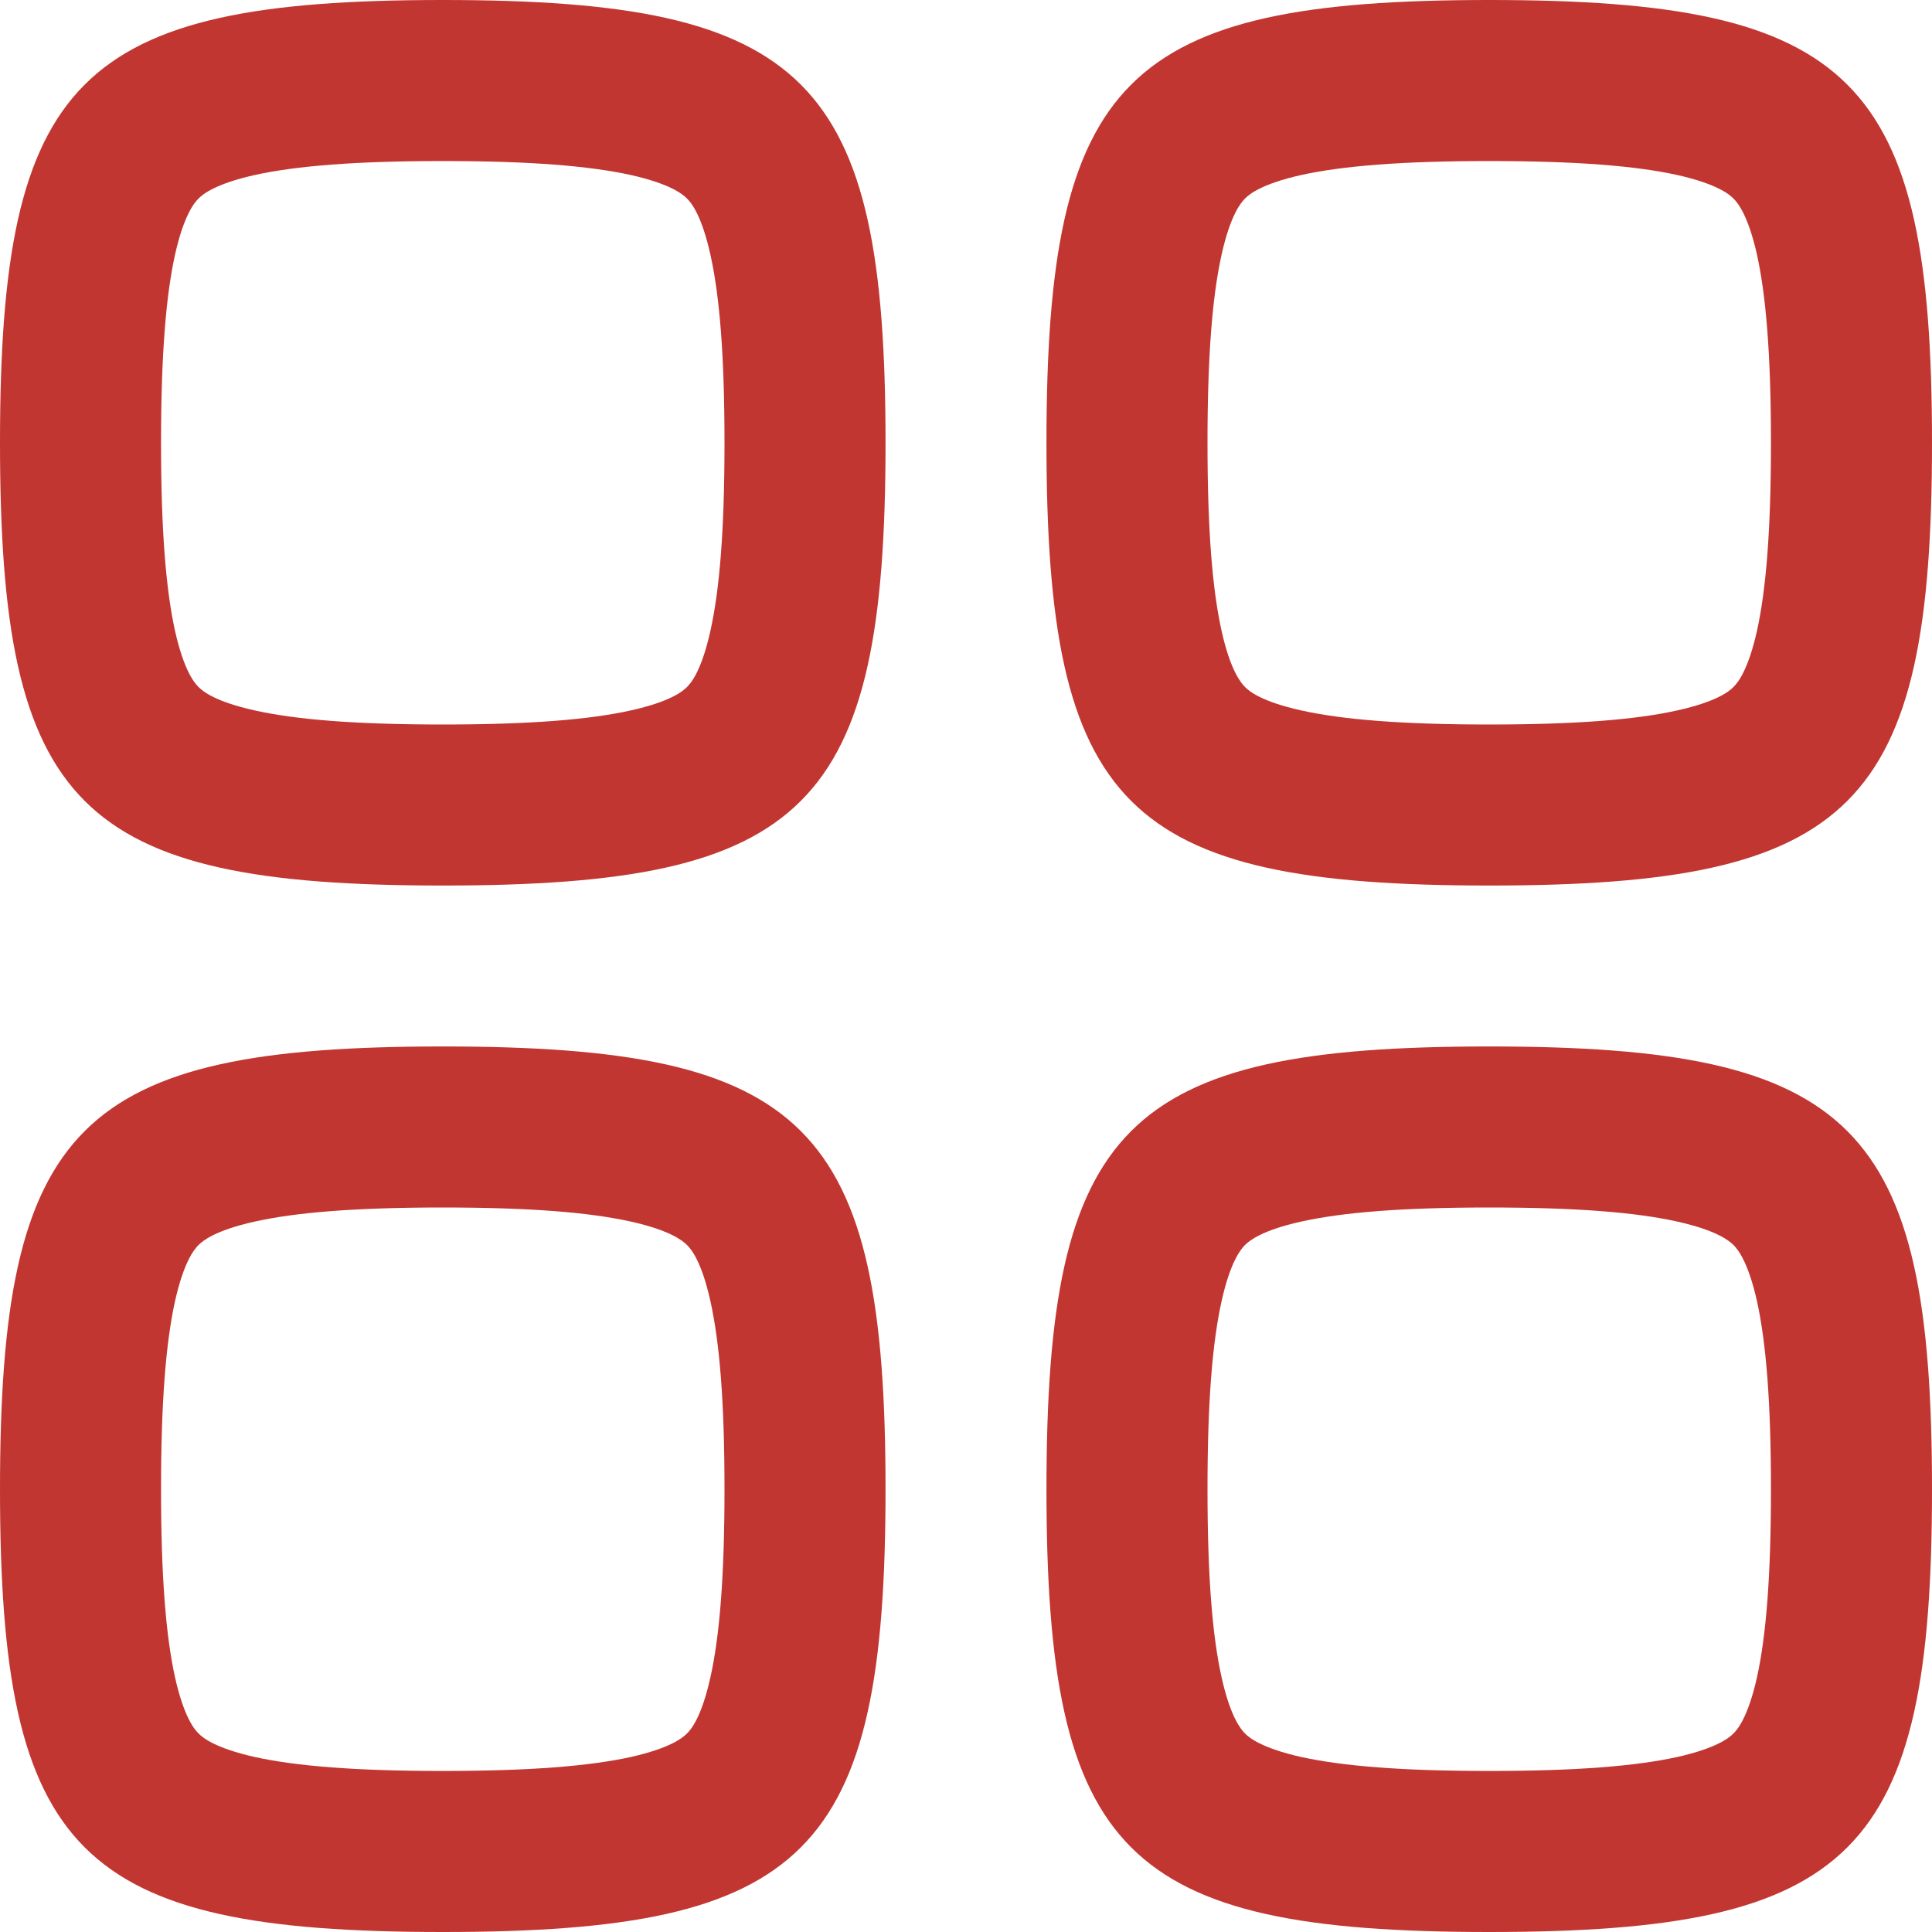 <svg width="17" height="17" viewBox="0 0 17 17" fill="none" xmlns="http://www.w3.org/2000/svg">
<g id="Menu">
<g id="Union">
<path fill-rule="evenodd" clip-rule="evenodd" d="M13.104 7.792C9.896 7.792 9.208 7.104 9.208 3.896C9.208 0.688 9.896 0 13.104 0C16.312 0 17 0.688 17 3.896C17 7.104 16.312 7.792 13.104 7.792ZM11.449 6.251C11.813 6.332 12.334 6.375 13.104 6.375C13.874 6.375 14.396 6.332 14.759 6.251C15.106 6.174 15.216 6.083 15.253 6.045C15.291 6.008 15.382 5.898 15.46 5.551C15.54 5.187 15.583 4.666 15.583 3.896C15.583 3.126 15.54 2.604 15.46 2.241C15.382 1.894 15.291 1.784 15.253 1.747C15.216 1.709 15.106 1.618 14.759 1.54C14.396 1.46 13.874 1.417 13.104 1.417C12.334 1.417 11.813 1.46 11.449 1.54C11.102 1.618 10.992 1.709 10.955 1.747C10.918 1.784 10.826 1.894 10.749 2.241C10.668 2.604 10.625 3.126 10.625 3.896C10.625 4.666 10.668 5.187 10.749 5.551C10.826 5.898 10.918 6.008 10.955 6.045C10.992 6.083 11.102 6.174 11.449 6.251Z" fill="#C23631"/>
<path fill-rule="evenodd" clip-rule="evenodd" d="M3.896 17C0.688 17 0 16.312 0 13.104C0 9.896 0.688 9.208 3.896 9.208C7.104 9.208 7.792 9.896 7.792 13.104C7.792 16.312 7.104 17 3.896 17ZM1.54 14.759C1.46 14.396 1.417 13.874 1.417 13.104C1.417 12.334 1.46 11.813 1.54 11.449C1.618 11.102 1.709 10.992 1.747 10.955C1.784 10.918 1.894 10.826 2.241 10.749C2.604 10.668 3.126 10.625 3.896 10.625C4.666 10.625 5.187 10.668 5.551 10.749C5.898 10.826 6.008 10.918 6.045 10.955C6.083 10.992 6.174 11.102 6.251 11.449C6.332 11.813 6.375 12.334 6.375 13.104C6.375 13.874 6.332 14.396 6.251 14.759C6.174 15.106 6.083 15.216 6.045 15.253C6.008 15.291 5.898 15.382 5.551 15.46C5.187 15.54 4.666 15.583 3.896 15.583C3.126 15.583 2.604 15.54 2.241 15.46C1.894 15.382 1.784 15.291 1.747 15.253C1.709 15.216 1.618 15.106 1.54 14.759Z" fill="#C23631"/>
</g>
<g id="Union_2">
<path fill-rule="evenodd" clip-rule="evenodd" d="M0 3.896C0 7.104 0.688 7.792 3.896 7.792C7.104 7.792 7.792 7.104 7.792 3.896C7.792 0.688 7.104 0 3.896 0C0.688 0 0 0.688 0 3.896ZM1.417 3.896C1.417 4.666 1.46 5.187 1.54 5.551C1.618 5.898 1.709 6.008 1.747 6.045C1.784 6.083 1.894 6.174 2.241 6.251C2.604 6.332 3.126 6.375 3.896 6.375C4.666 6.375 5.187 6.332 5.551 6.251C5.898 6.174 6.008 6.083 6.045 6.045C6.083 6.008 6.174 5.898 6.251 5.551C6.332 5.187 6.375 4.666 6.375 3.896C6.375 3.126 6.332 2.604 6.251 2.241C6.174 1.894 6.083 1.784 6.045 1.747C6.008 1.709 5.898 1.618 5.551 1.54C5.187 1.46 4.666 1.417 3.896 1.417C3.126 1.417 2.604 1.46 2.241 1.54C1.894 1.618 1.784 1.709 1.747 1.747C1.709 1.784 1.618 1.894 1.54 2.241C1.46 2.604 1.417 3.126 1.417 3.896Z" fill="#C23631"/>
<path fill-rule="evenodd" clip-rule="evenodd" d="M9.208 13.104C9.208 16.312 9.896 17 13.104 17C16.312 17 17 16.312 17 13.104C17 9.896 16.312 9.208 13.104 9.208C9.896 9.208 9.208 9.896 9.208 13.104ZM10.625 13.104C10.625 13.874 10.668 14.396 10.749 14.759C10.826 15.106 10.918 15.216 10.955 15.253C10.992 15.291 11.102 15.382 11.449 15.46C11.813 15.54 12.334 15.583 13.104 15.583C13.874 15.583 14.396 15.54 14.759 15.46C15.106 15.382 15.216 15.291 15.253 15.253C15.291 15.216 15.382 15.106 15.46 14.759C15.54 14.396 15.583 13.874 15.583 13.104C15.583 12.334 15.54 11.813 15.46 11.449C15.382 11.102 15.291 10.992 15.253 10.955C15.216 10.918 15.106 10.826 14.759 10.749C14.396 10.668 13.874 10.625 13.104 10.625C12.334 10.625 11.813 10.668 11.449 10.749C11.102 10.826 10.992 10.918 10.955 10.955C10.918 10.992 10.826 11.102 10.749 11.449C10.668 11.813 10.625 12.334 10.625 13.104Z" fill="#C23631"/>
</g>
</g>
</svg>
